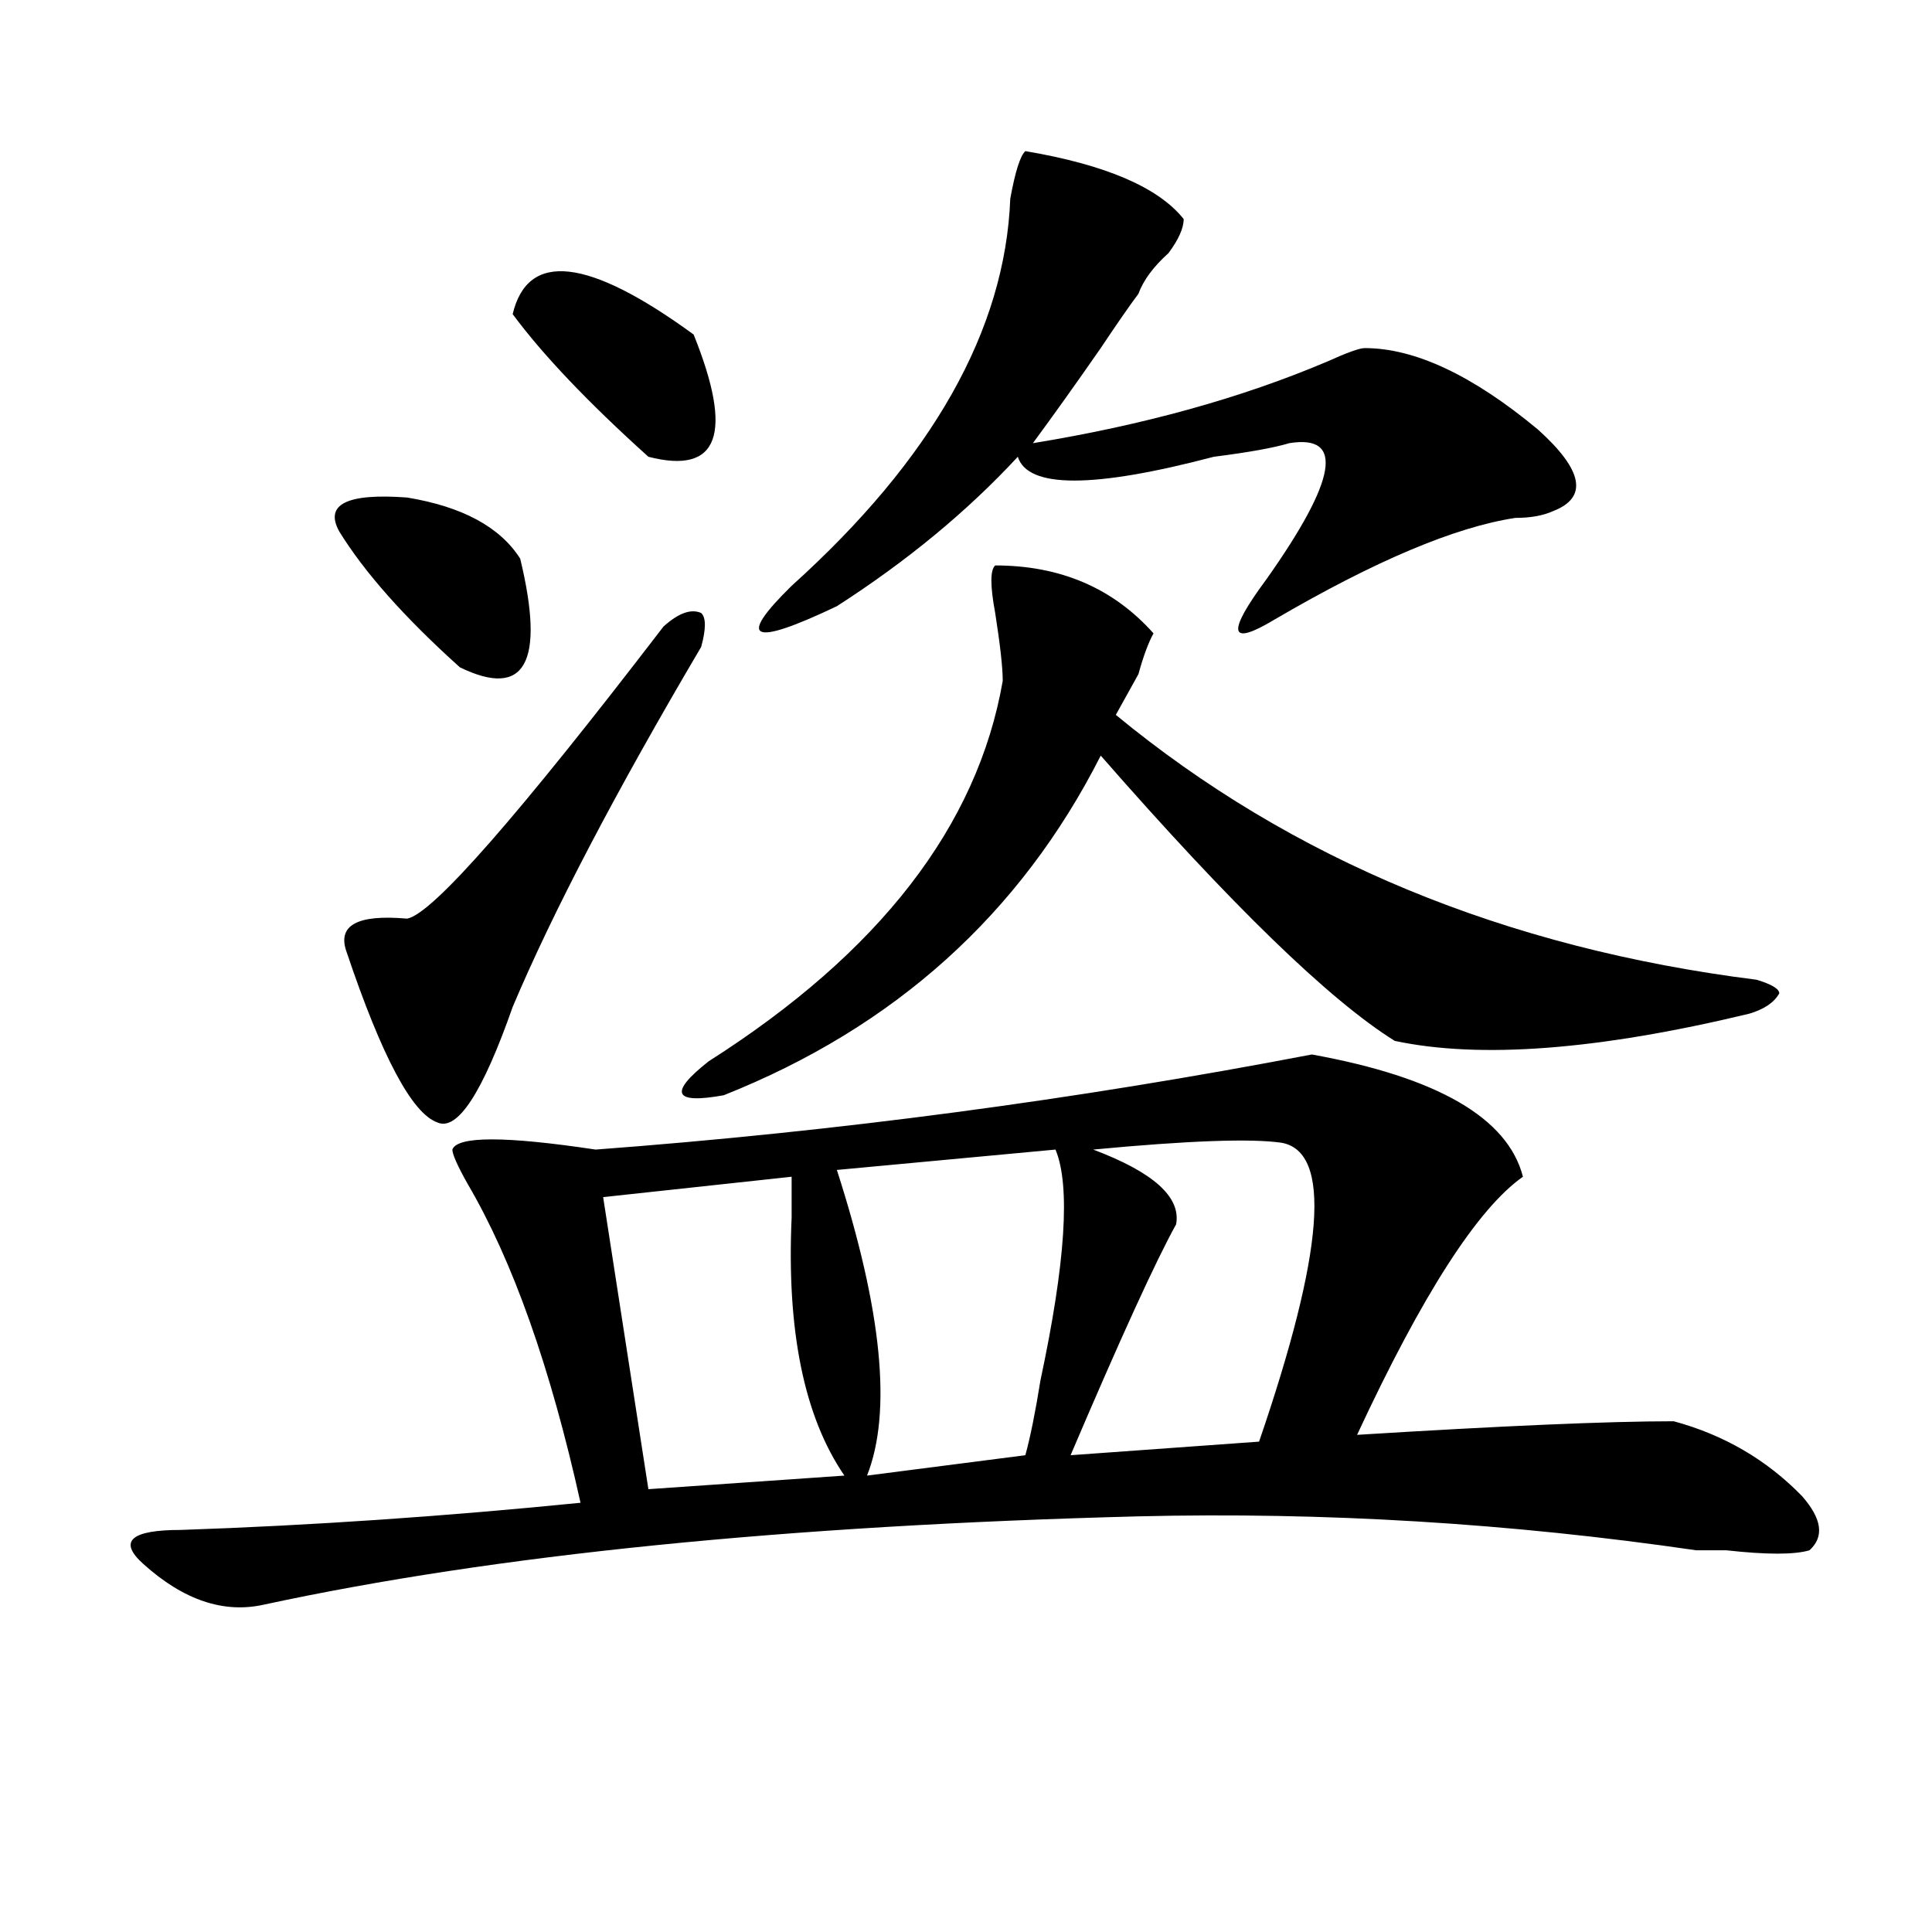 <?xml version="1.0" encoding="utf-8"?>
<!-- Generator: Adobe Illustrator 16.0.0, SVG Export Plug-In . SVG Version: 6.00 Build 0)  -->
<!DOCTYPE svg PUBLIC "-//W3C//DTD SVG 1.1//EN" "http://www.w3.org/Graphics/SVG/1.1/DTD/svg11.dtd">
<svg version="1.1" id="图层_1" xmlns="http://www.w3.org/2000/svg" xmlns:xlink="http://www.w3.org/1999/xlink" x="0px" y="0px"
	 width="1000px" height="1000px" viewBox="0 0 1000 1000" enable-background="new 0 0 1000 1000" xml:space="preserve">
<path d="M679.008,545.797c64.998,11.756,101.461,32.85,109.266,63.281c-23.414,16.425-52.072,60.975-85.852,133.594
	c75.425-4.669,130.058-7.031,163.898-7.031c25.975,7.031,48.109,19.94,66.34,38.672c10.366,11.756,11.707,21.094,3.902,28.125
	c-7.805,2.307-22.133,2.307-42.926,0c-2.622,0-7.805,0-15.609,0c-96.278-14.063-192.556-19.885-288.773-17.578
	c-182.13,4.725-333.041,19.885-452.672,45.703c-20.853,4.669-41.645-2.362-62.438-21.094c-13.049-11.7-6.524-17.578,19.512-17.578
	c67.62-2.307,136.582-7.031,206.824-14.063c-15.609-70.313-35.121-125.354-58.535-165.234c-5.244-9.338-7.805-15.216-7.805-17.578
	c2.561-7.031,27.316-7.031,74.145,0C433.161,585.678,556.694,569.253,679.008,545.797z M175.606,275.094
	c-7.805-14.063,3.902-19.885,35.121-17.578c28.597,4.725,48.109,15.271,58.535,31.641c12.988,53.943,2.561,72.675-31.219,56.25
	C209.385,319.644,188.594,296.188,175.606,275.094z M343.407,324.313c7.805-7.031,14.268-9.338,19.512-7.031
	c2.561,2.362,2.561,8.24,0,17.578c-44.267,75.037-76.766,137.109-97.559,186.328c-15.609,44.55-28.658,64.49-39.023,59.766
	c-13.049-4.669-28.658-33.947-46.828-87.891c-5.244-14.063,5.183-19.885,31.219-17.578
	C223.715,473.178,267.921,422.75,343.407,324.313z M265.36,162.594c7.805-32.794,39.023-29.278,93.656,10.547
	c20.792,51.581,12.988,72.675-23.414,63.281C304.383,208.297,280.969,183.688,265.36,162.594z M409.747,609.078l-97.559,10.547
	l23.414,151.172l101.461-7.031c-20.853-30.432-29.938-74.981-27.316-133.594C409.747,620.834,409.747,613.803,409.747,609.078z
	 M515.11,292.672c33.78,0,61.096,11.756,81.949,35.156c-2.622,4.725-5.244,11.756-7.805,21.094
	c-5.244,9.394-9.146,16.425-11.707,21.094c91.034,75.037,201.58,120.74,331.699,137.109c7.805,2.362,11.707,4.725,11.707,7.031
	c-2.622,4.725-7.805,8.24-15.609,10.547c-78.047,18.787-139.204,23.456-183.41,14.063c-33.841-21.094-84.571-70.313-152.191-147.656
	c-41.645,82.068-106.705,140.625-195.117,175.781c-26.036,4.725-28.658-1.153-7.805-17.578
	c88.412-56.25,139.143-121.838,152.191-196.875c0-7.031-1.342-18.731-3.902-35.156C512.488,303.219,512.488,295.034,515.11,292.672z
	 M530.719,78.219c41.584,7.031,68.901,18.787,81.949,35.156c0,4.725-2.622,10.547-7.805,17.578
	c-7.805,7.031-13.049,14.063-15.609,21.094c-5.244,7.031-11.707,16.425-19.512,28.125c-13.049,18.787-24.756,35.156-35.121,49.219
	c57.194-9.338,107.924-23.4,152.191-42.188c10.365-4.669,16.89-7.031,19.512-7.031c25.975,0,55.913,14.063,89.754,42.188
	c23.414,21.094,25.975,35.156,7.805,42.188c-5.244,2.362-11.707,3.516-19.512,3.516c-31.219,4.725-72.864,22.303-124.875,52.734
	c-23.414,14.063-24.756,7.031-3.902-21.094c36.402-51.525,40.304-74.981,11.707-70.313c-7.805,2.362-20.853,4.725-39.023,7.031
	c-62.438,16.425-96.278,16.425-101.461,0c-26.036,28.125-57.255,53.943-93.656,77.344c-44.267,21.094-52.072,17.578-23.414-10.547
	c72.803-65.588,110.546-132.385,113.168-200.391C525.475,88.766,528.097,80.581,530.719,78.219z M433.161,605.563
	c23.414,72.675,28.597,125.409,15.609,158.203l81.949-10.547c2.561-9.338,5.183-22.247,7.805-38.672
	c12.988-60.919,15.609-100.744,7.805-119.531L433.161,605.563z M663.399,591.5c-15.609-2.307-48.17-1.153-97.559,3.516
	c31.219,11.756,45.487,24.609,42.926,38.672c-10.427,18.787-28.658,58.612-54.633,119.531l97.559-7.031
	C685.471,647.75,689.374,596.225,663.399,591.5z"/>
</svg>
